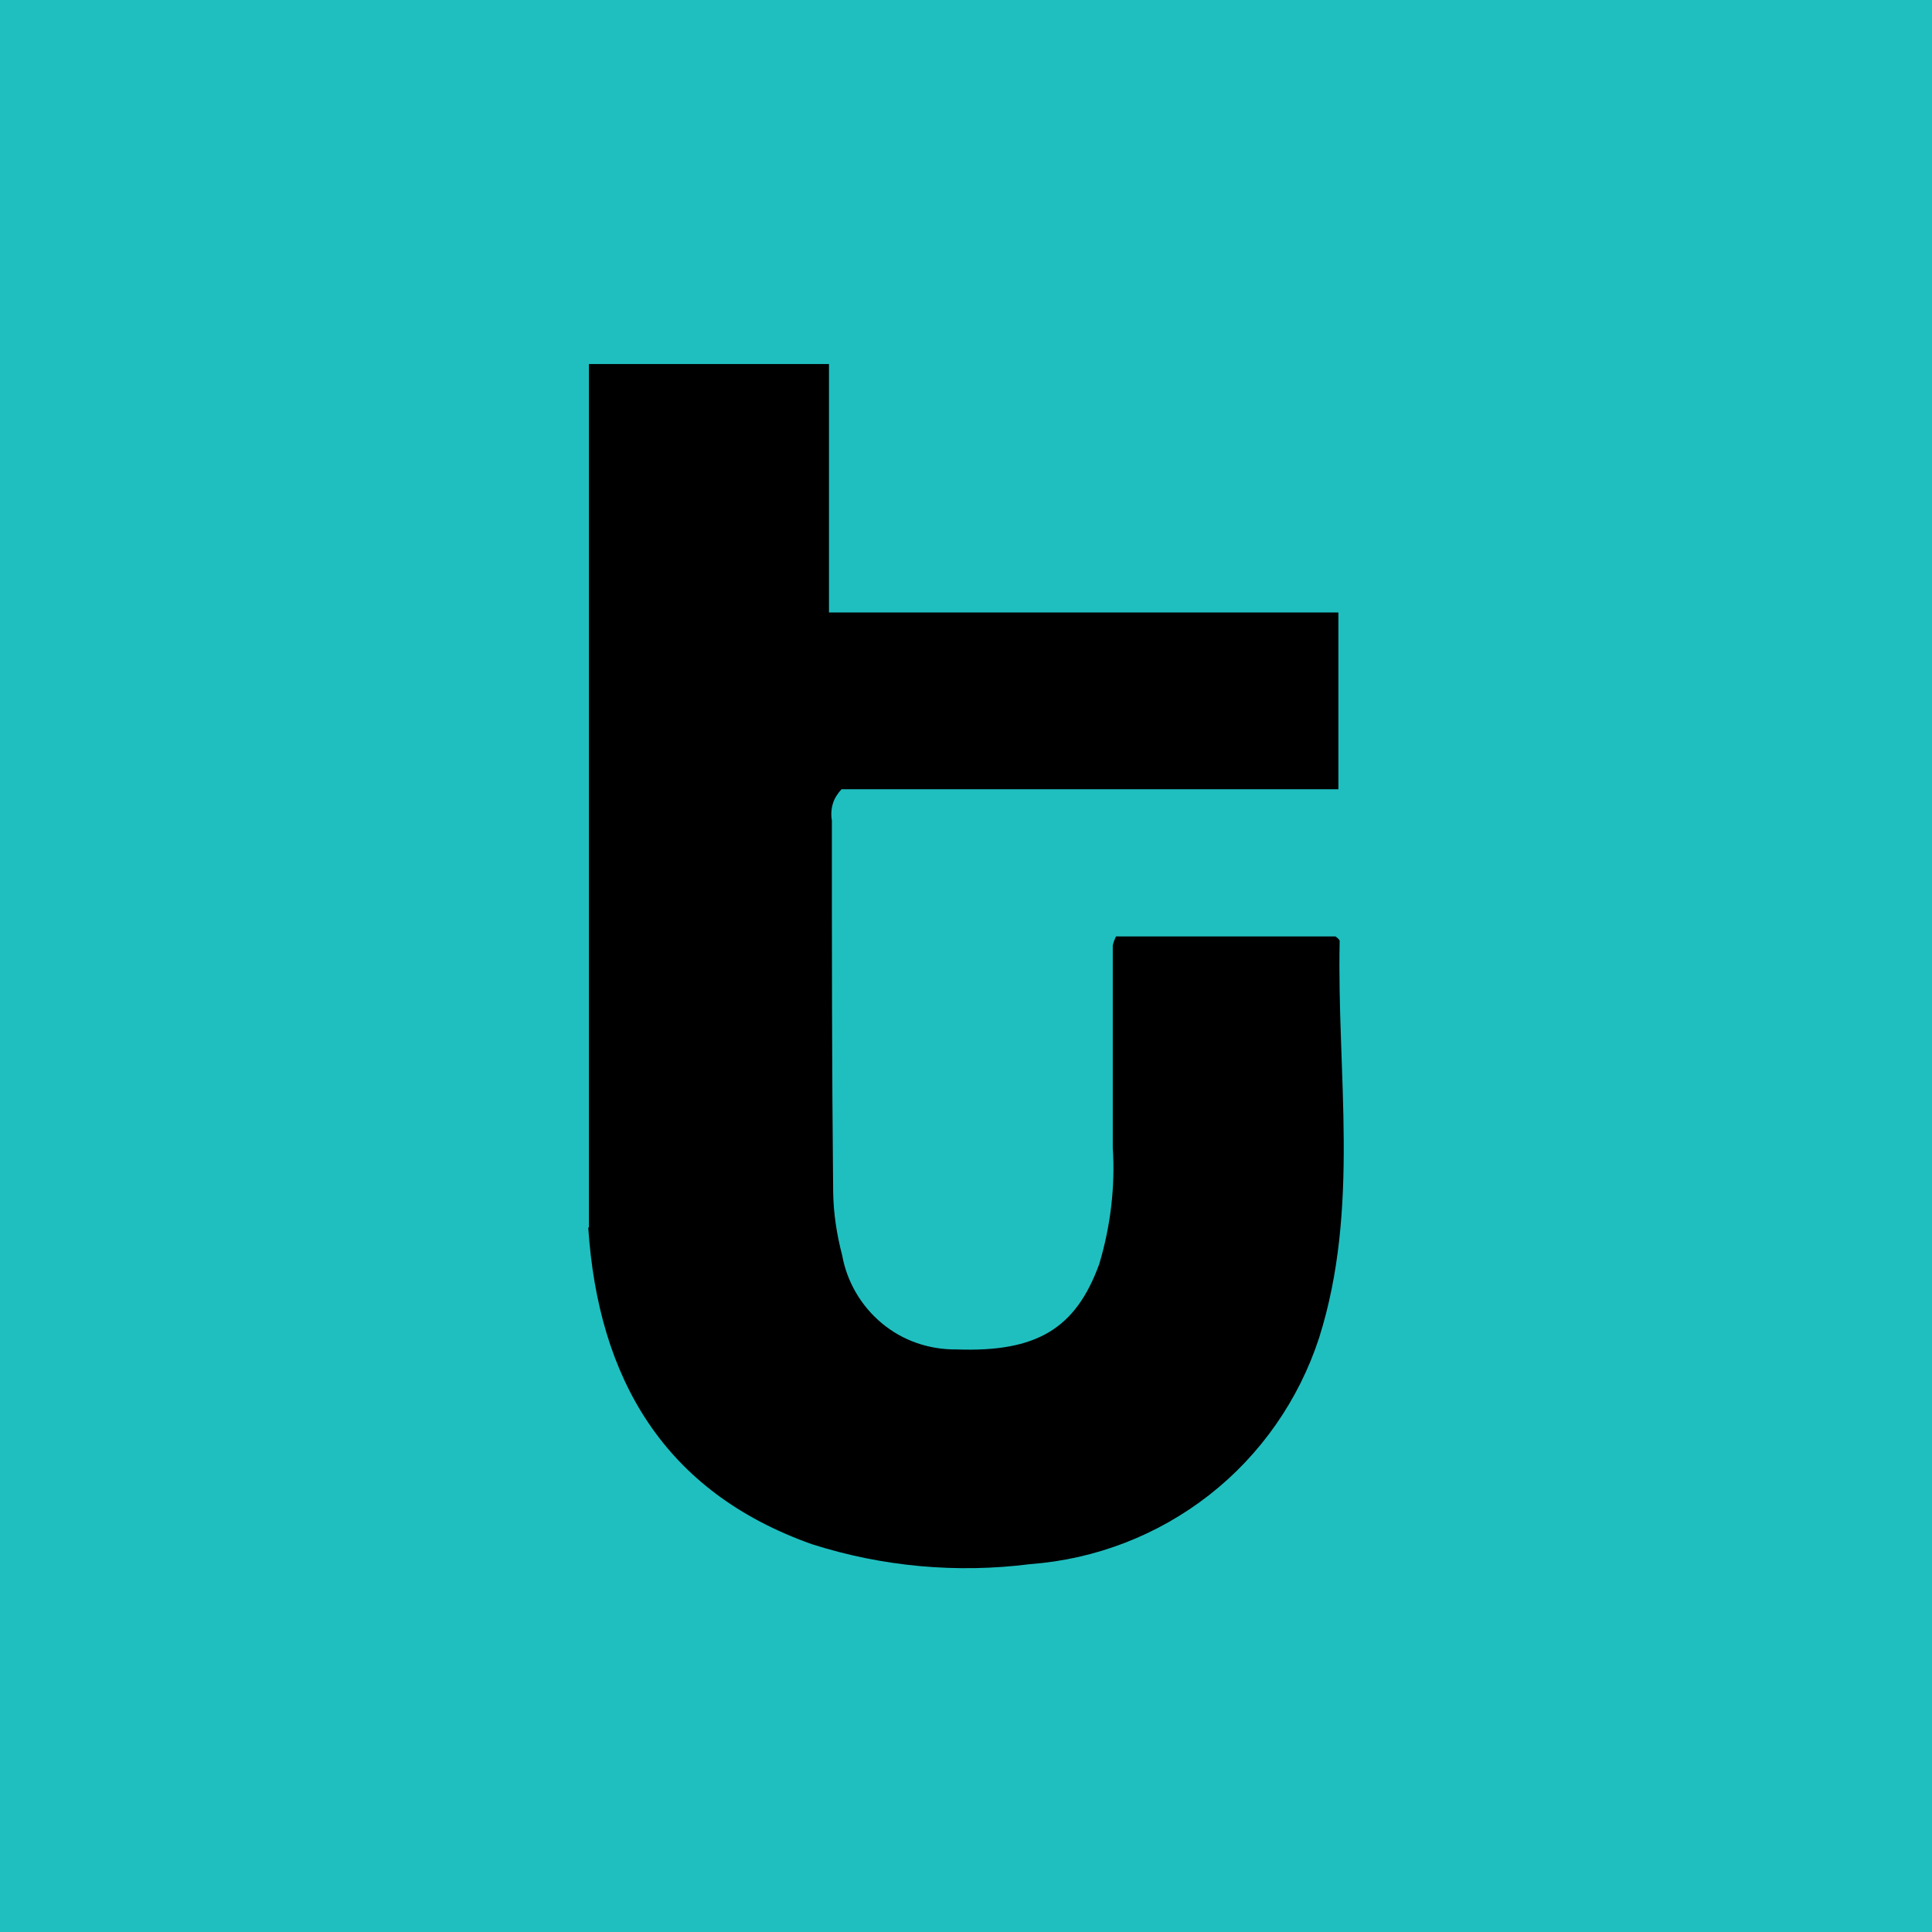 <?xml version="1.0" encoding="UTF-8" standalone="yes"?>
<svg width="512" height="512" viewBox="0 0 512 512" fill="none" version="1.2" baseProfile="tiny-ps" xmlns="http://www.w3.org/2000/svg">
  <title>bimi-svg-tiny-12-ps</title>
  <g>
    <path d="M512 0H0V512H512V0Z" fill="#1FBFC0"/>
    <path d="M156.065 325.249V96.477H219.688V162.315H354.686V209.159H223.01C221.988 210.267 221.136 211.544 220.71 212.992C220.285 214.44 220.199 215.973 220.455 217.421C220.455 250.212 220.455 283.089 220.796 315.88C220.881 321.501 221.733 327.123 223.18 332.659C224.458 339.728 228.206 346.116 233.742 350.715C239.278 355.315 246.262 357.699 253.502 357.614C274.795 358.381 285.101 352.078 291.318 334.959C294.299 324.993 295.577 314.517 294.895 304.126V250.553C295.066 249.701 295.406 248.935 295.747 248.168H353.92C353.92 248.168 355.027 248.935 355.027 249.361C354.26 284.537 360.478 320.053 349.576 354.548C344.21 370.986 334.075 385.551 320.447 396.197C306.82 406.844 290.296 413.232 273.006 414.509C253.587 416.979 233.827 415.191 215.174 409.229C175.995 395.346 158.535 365.365 155.895 325.334L156.065 325.249Z" fill="black"/>
  </g>
  <defs/>
</svg>
